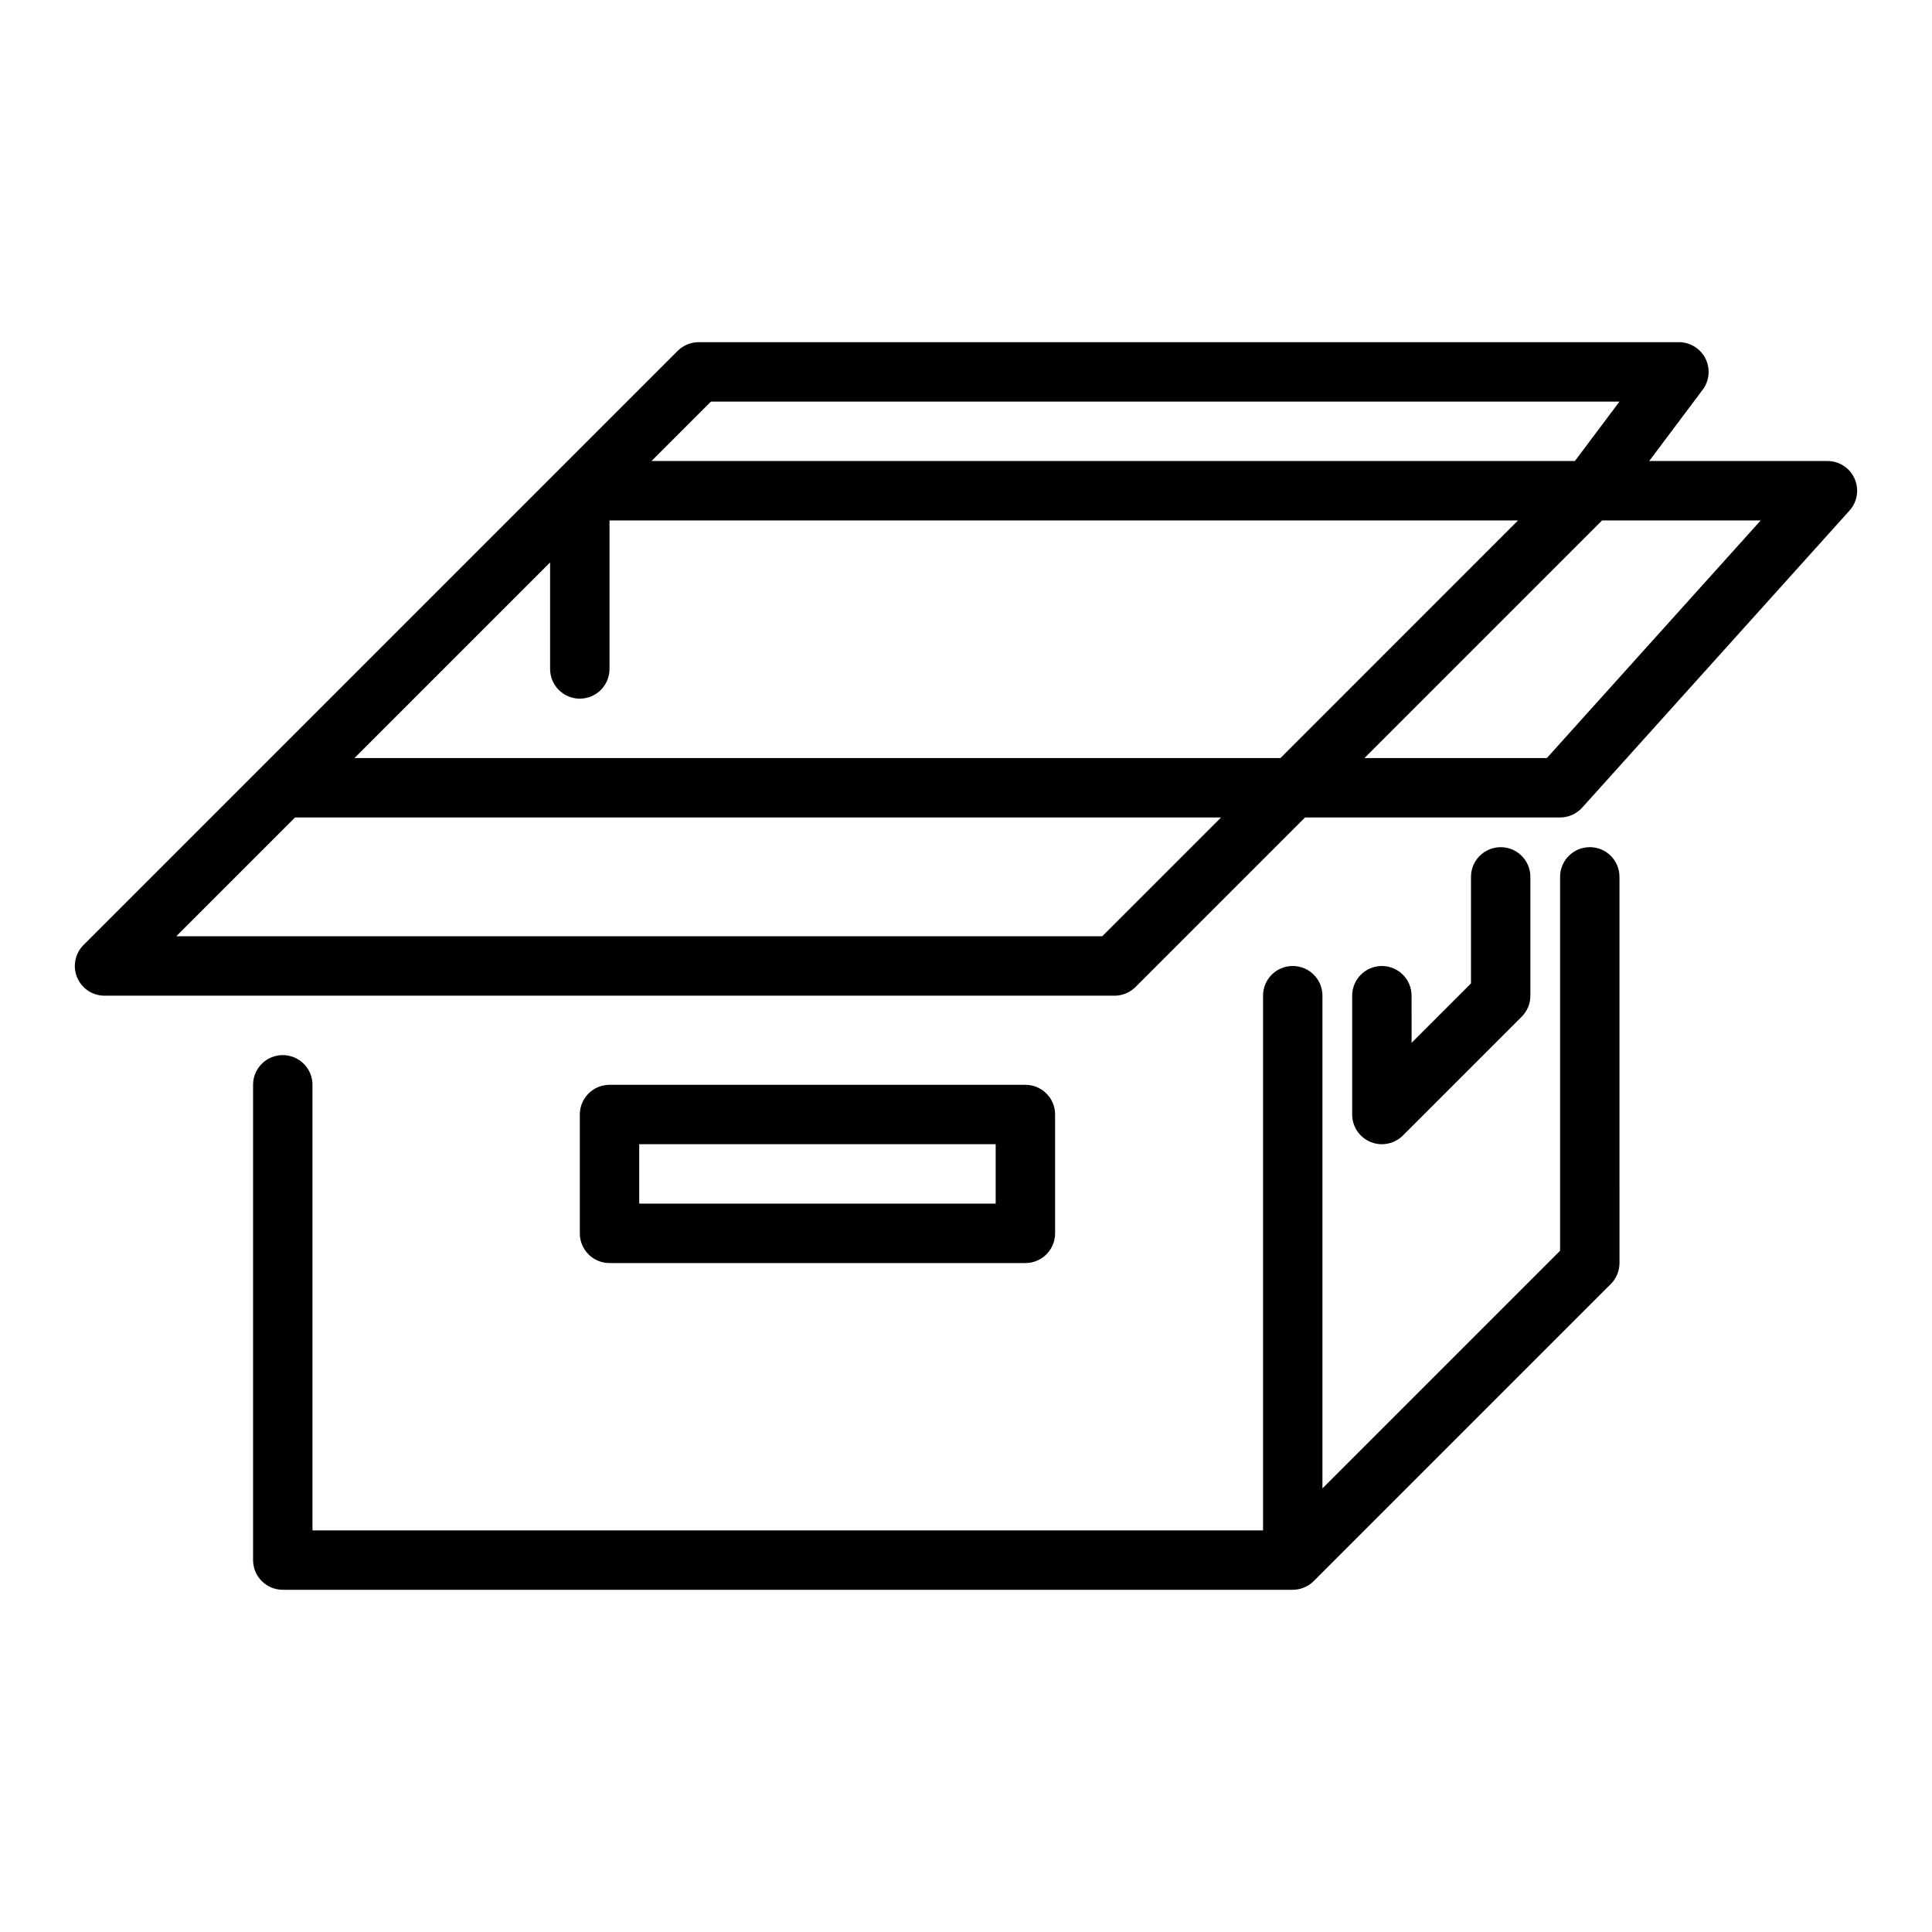 <?xml version="1.0" encoding="UTF-8"?>
<!-- Uploaded to: ICON Repo, www.svgrepo.com, Generator: ICON Repo Mixer Tools -->
<svg fill="#000000" width="800px" height="800px" version="1.1" viewBox="144 144 512 512" xmlns="http://www.w3.org/2000/svg">
 <g>
  <path d="m565.31 368.51c-4.352 0-7.871 3.523-7.871 7.871v99.078l-62.977 62.977v-130.57c0-4.348-3.519-7.871-7.871-7.871s-7.871 3.523-7.871 7.871v141.7h-251.91v-118.08c0-4.348-3.519-7.871-7.871-7.871-4.352 0-7.871 3.523-7.871 7.871v125.95c0 4.348 3.519 7.871 7.871 7.871h267.65c1.035 0 2.059-0.211 3.016-0.609 0.965-0.398 1.832-0.977 2.559-1.703l78.715-78.715c1.477-1.477 2.305-3.481 2.305-5.566l-0.004-102.34c0-4.348-3.519-7.871-7.871-7.871z"/>
  <path d="m635.48 270.84c-1.262-2.84-4.082-4.668-7.188-4.668h-47.234l14.168-18.891c1.793-2.387 2.074-5.578 0.746-8.246-1.336-2.668-4.059-4.352-7.039-4.352h-259.78c-2.09 0-4.09 0.832-5.566 2.305l-31.484 31.484c-0.004 0.004-0.008 0.008-0.012 0.012l-125.95 125.95c-2.254 2.254-2.93 5.637-1.707 8.578 1.215 2.941 4.09 4.859 7.273 4.859h267.65c2.09 0 4.09-0.832 5.566-2.305l44.926-44.93h67.59c2.231 0 4.359-0.945 5.852-2.602l70.848-78.723c2.082-2.309 2.606-5.629 1.336-8.469zm-303.07-20.414h240.77l-11.809 15.742-244.71 0.004zm103.69 141.7h-245.39l31.488-31.488h245.39zm47.23-47.23h-245.39l51.844-51.844v28.227c0 4.348 3.519 7.871 7.871 7.871 4.352 0 7.871-3.523 7.871-7.871v-39.359h240.77zm70.602 0h-48.34l62.977-62.977h42.043z"/>
  <path d="m415.74 478.72c4.352 0 7.871-3.523 7.871-7.871v-31.488c0-4.348-3.519-7.871-7.871-7.871h-110.21c-4.352 0-7.871 3.523-7.871 7.871v31.488c0 4.348 3.519 7.871 7.871 7.871zm-102.34-31.488h94.465v15.742h-94.465z"/>
  <path d="m510.21 400c-4.352 0-7.871 3.523-7.871 7.871v31.488c0 3.184 1.914 6.055 4.859 7.273 0.977 0.402 1.996 0.598 3.012 0.598 2.043 0 4.059-0.801 5.566-2.305l31.488-31.488c1.477-1.477 2.305-3.481 2.305-5.566v-31.488c0-4.348-3.519-7.871-7.871-7.871-4.352 0-7.871 3.523-7.871 7.871v28.23l-15.742 15.742-0.004-12.484c0-4.348-3.519-7.871-7.871-7.871z"/>
 </g>
</svg>